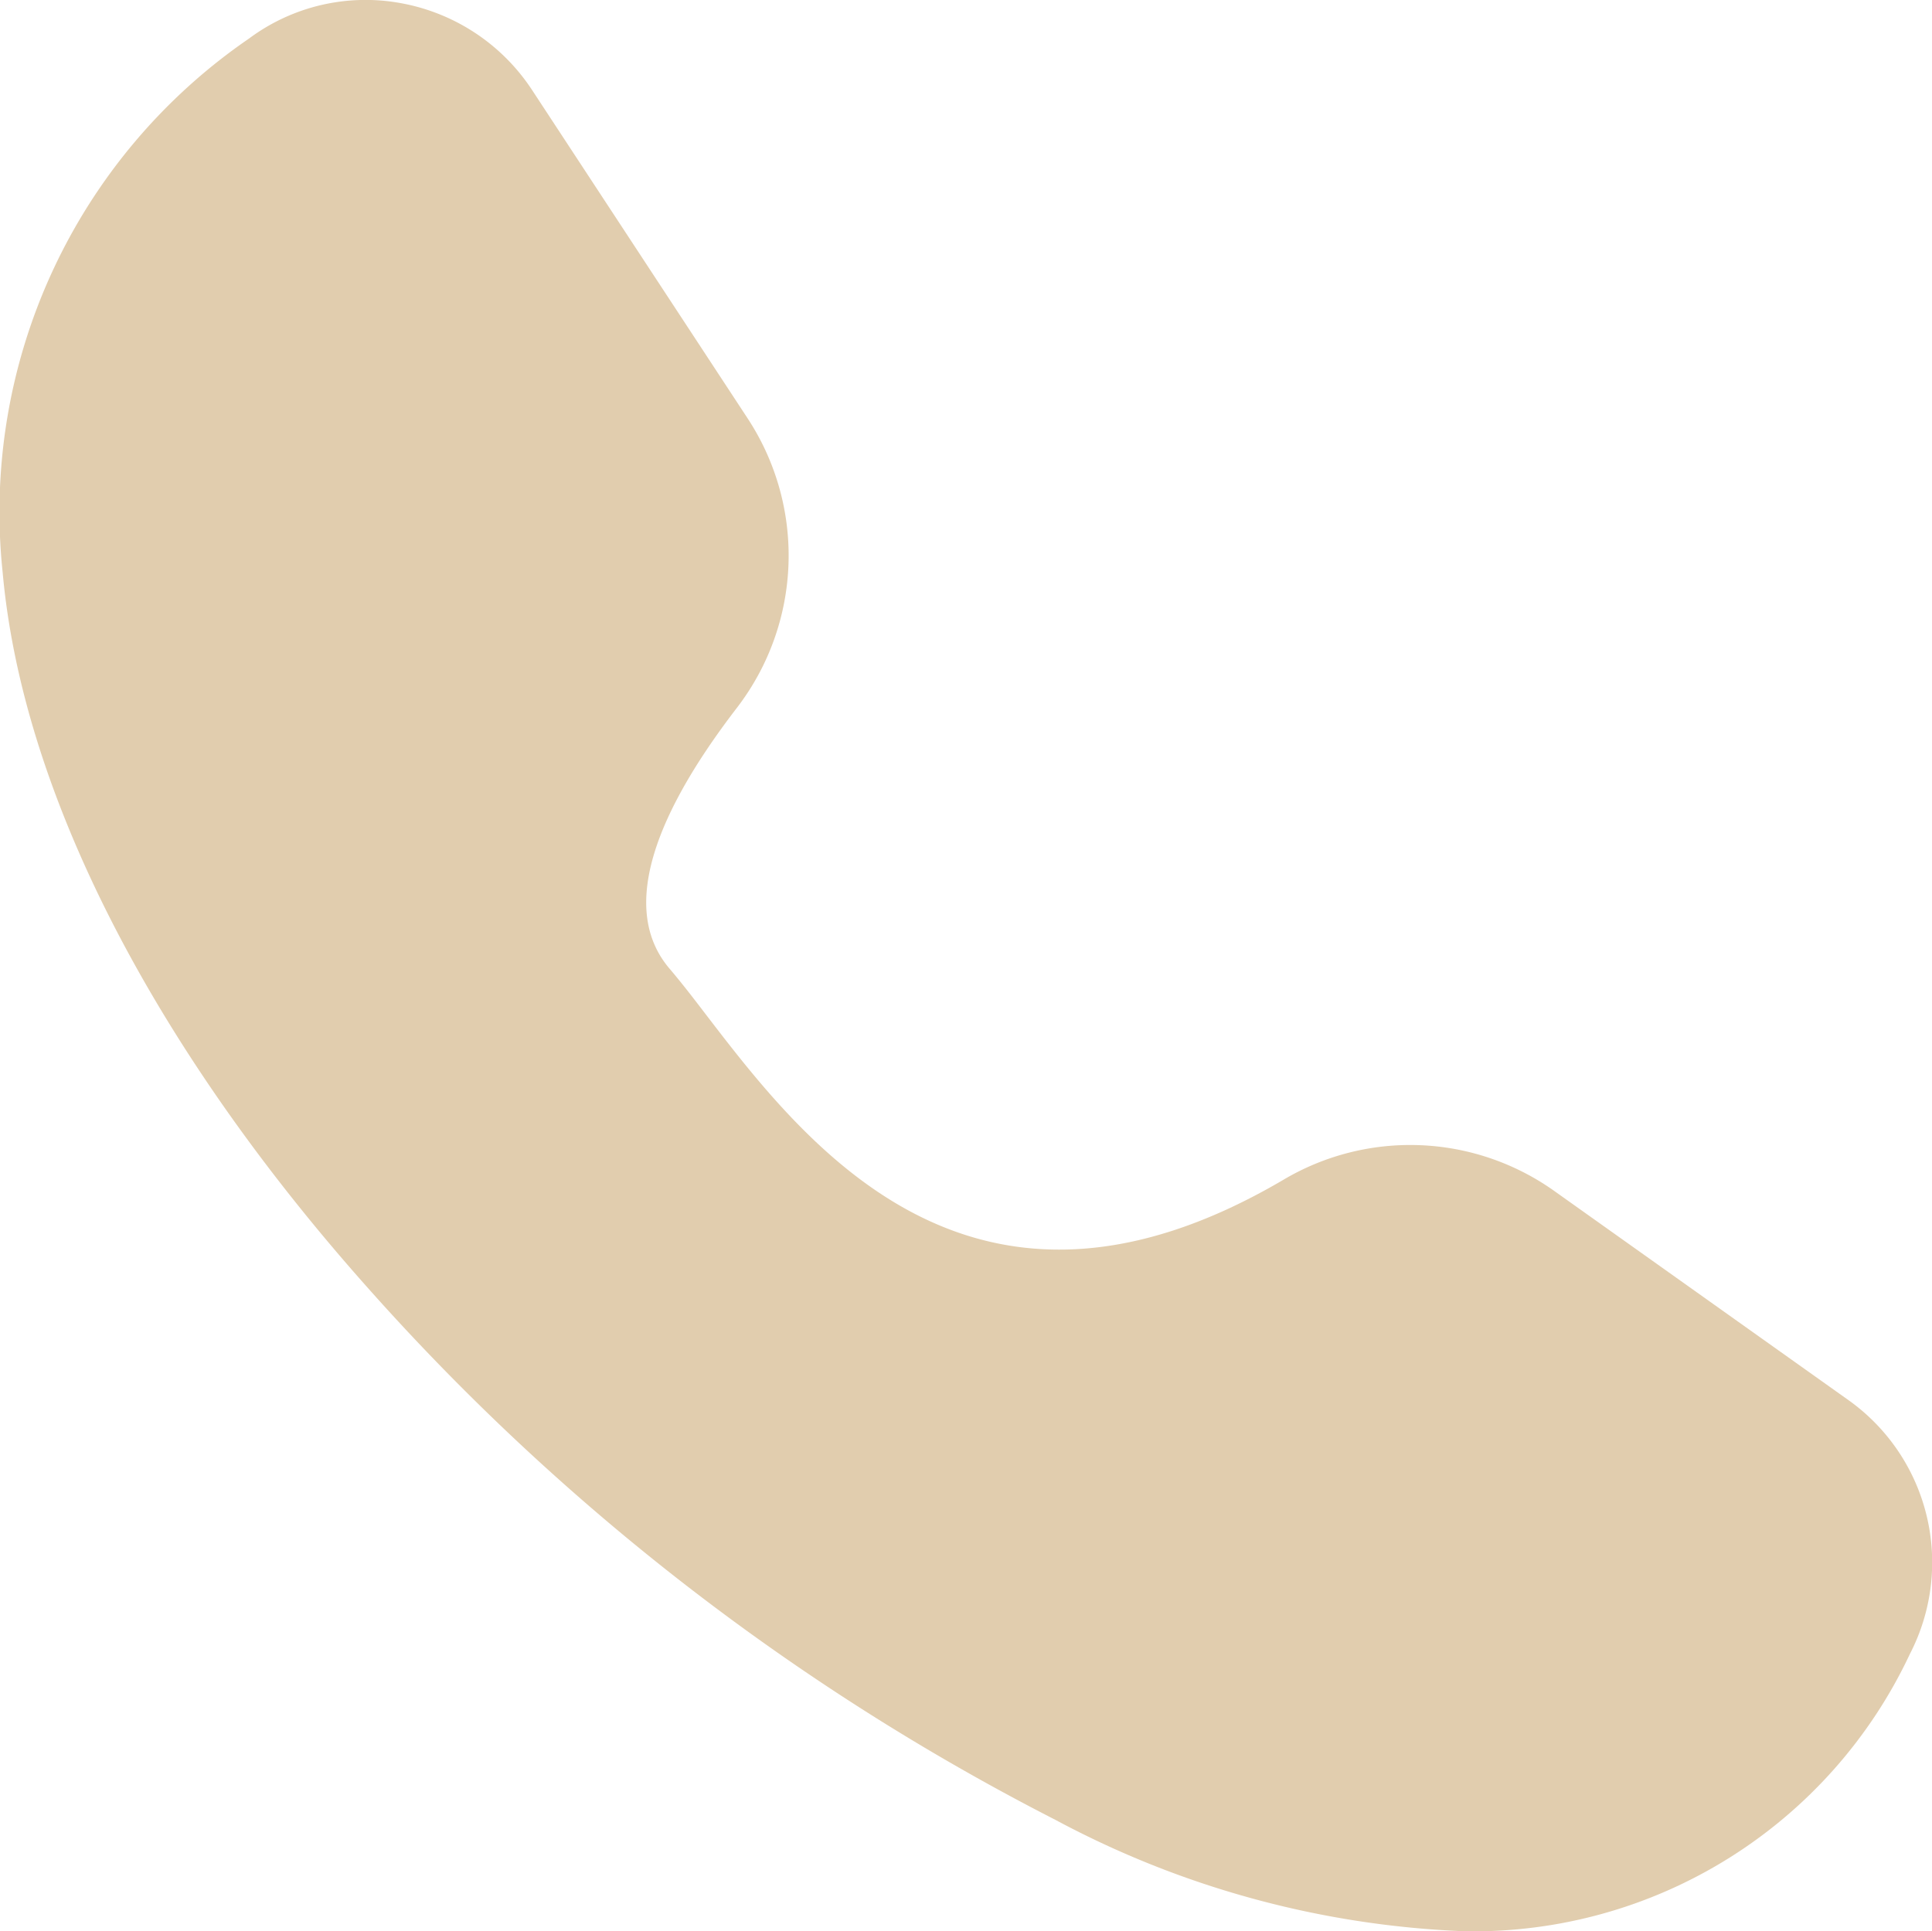 <svg id="グループ_1447" data-name="グループ 1447" xmlns="http://www.w3.org/2000/svg" xmlns:xlink="http://www.w3.org/1999/xlink" width="26" height="25.992" viewBox="0 0 26 25.992">
  <defs>
    <clipPath id="clip-path">
      <rect id="長方形_2370" data-name="長方形 2370" width="26" height="25.992" fill="#e1cdae"/>
    </clipPath>
  </defs>
  <g id="グループ_1446" data-name="グループ 1446" clip-path="url(#clip-path)">
    <path id="パス_1448" data-name="パス 1448" d="M19.708,25.993a12.694,12.694,0,0,1-5.506-1.5,31.672,31.672,0,0,1-9.269-7.178C2.04,14.06.3,10.647.036,7.707A7.728,7.728,0,0,1,3.351.519,2.625,2.625,0,0,1,5.392.042,2.683,2.683,0,0,1,7.158,1.208h0l2.9,4.418a3.364,3.364,0,0,1-.133,3.89c-1.232,1.6-1.539,2.789-.914,3.522.144.169.3.369.476.6,1.347,1.757,3.6,4.7,7.786,2.24a3.345,3.345,0,0,1,3.629.141l3.983,2.832a2.681,2.681,0,0,1,.819,3.407,6.488,6.488,0,0,1-5.993,3.735" transform="translate(0 0)" fill="#e1cdae"/>
  </g>
</svg>
